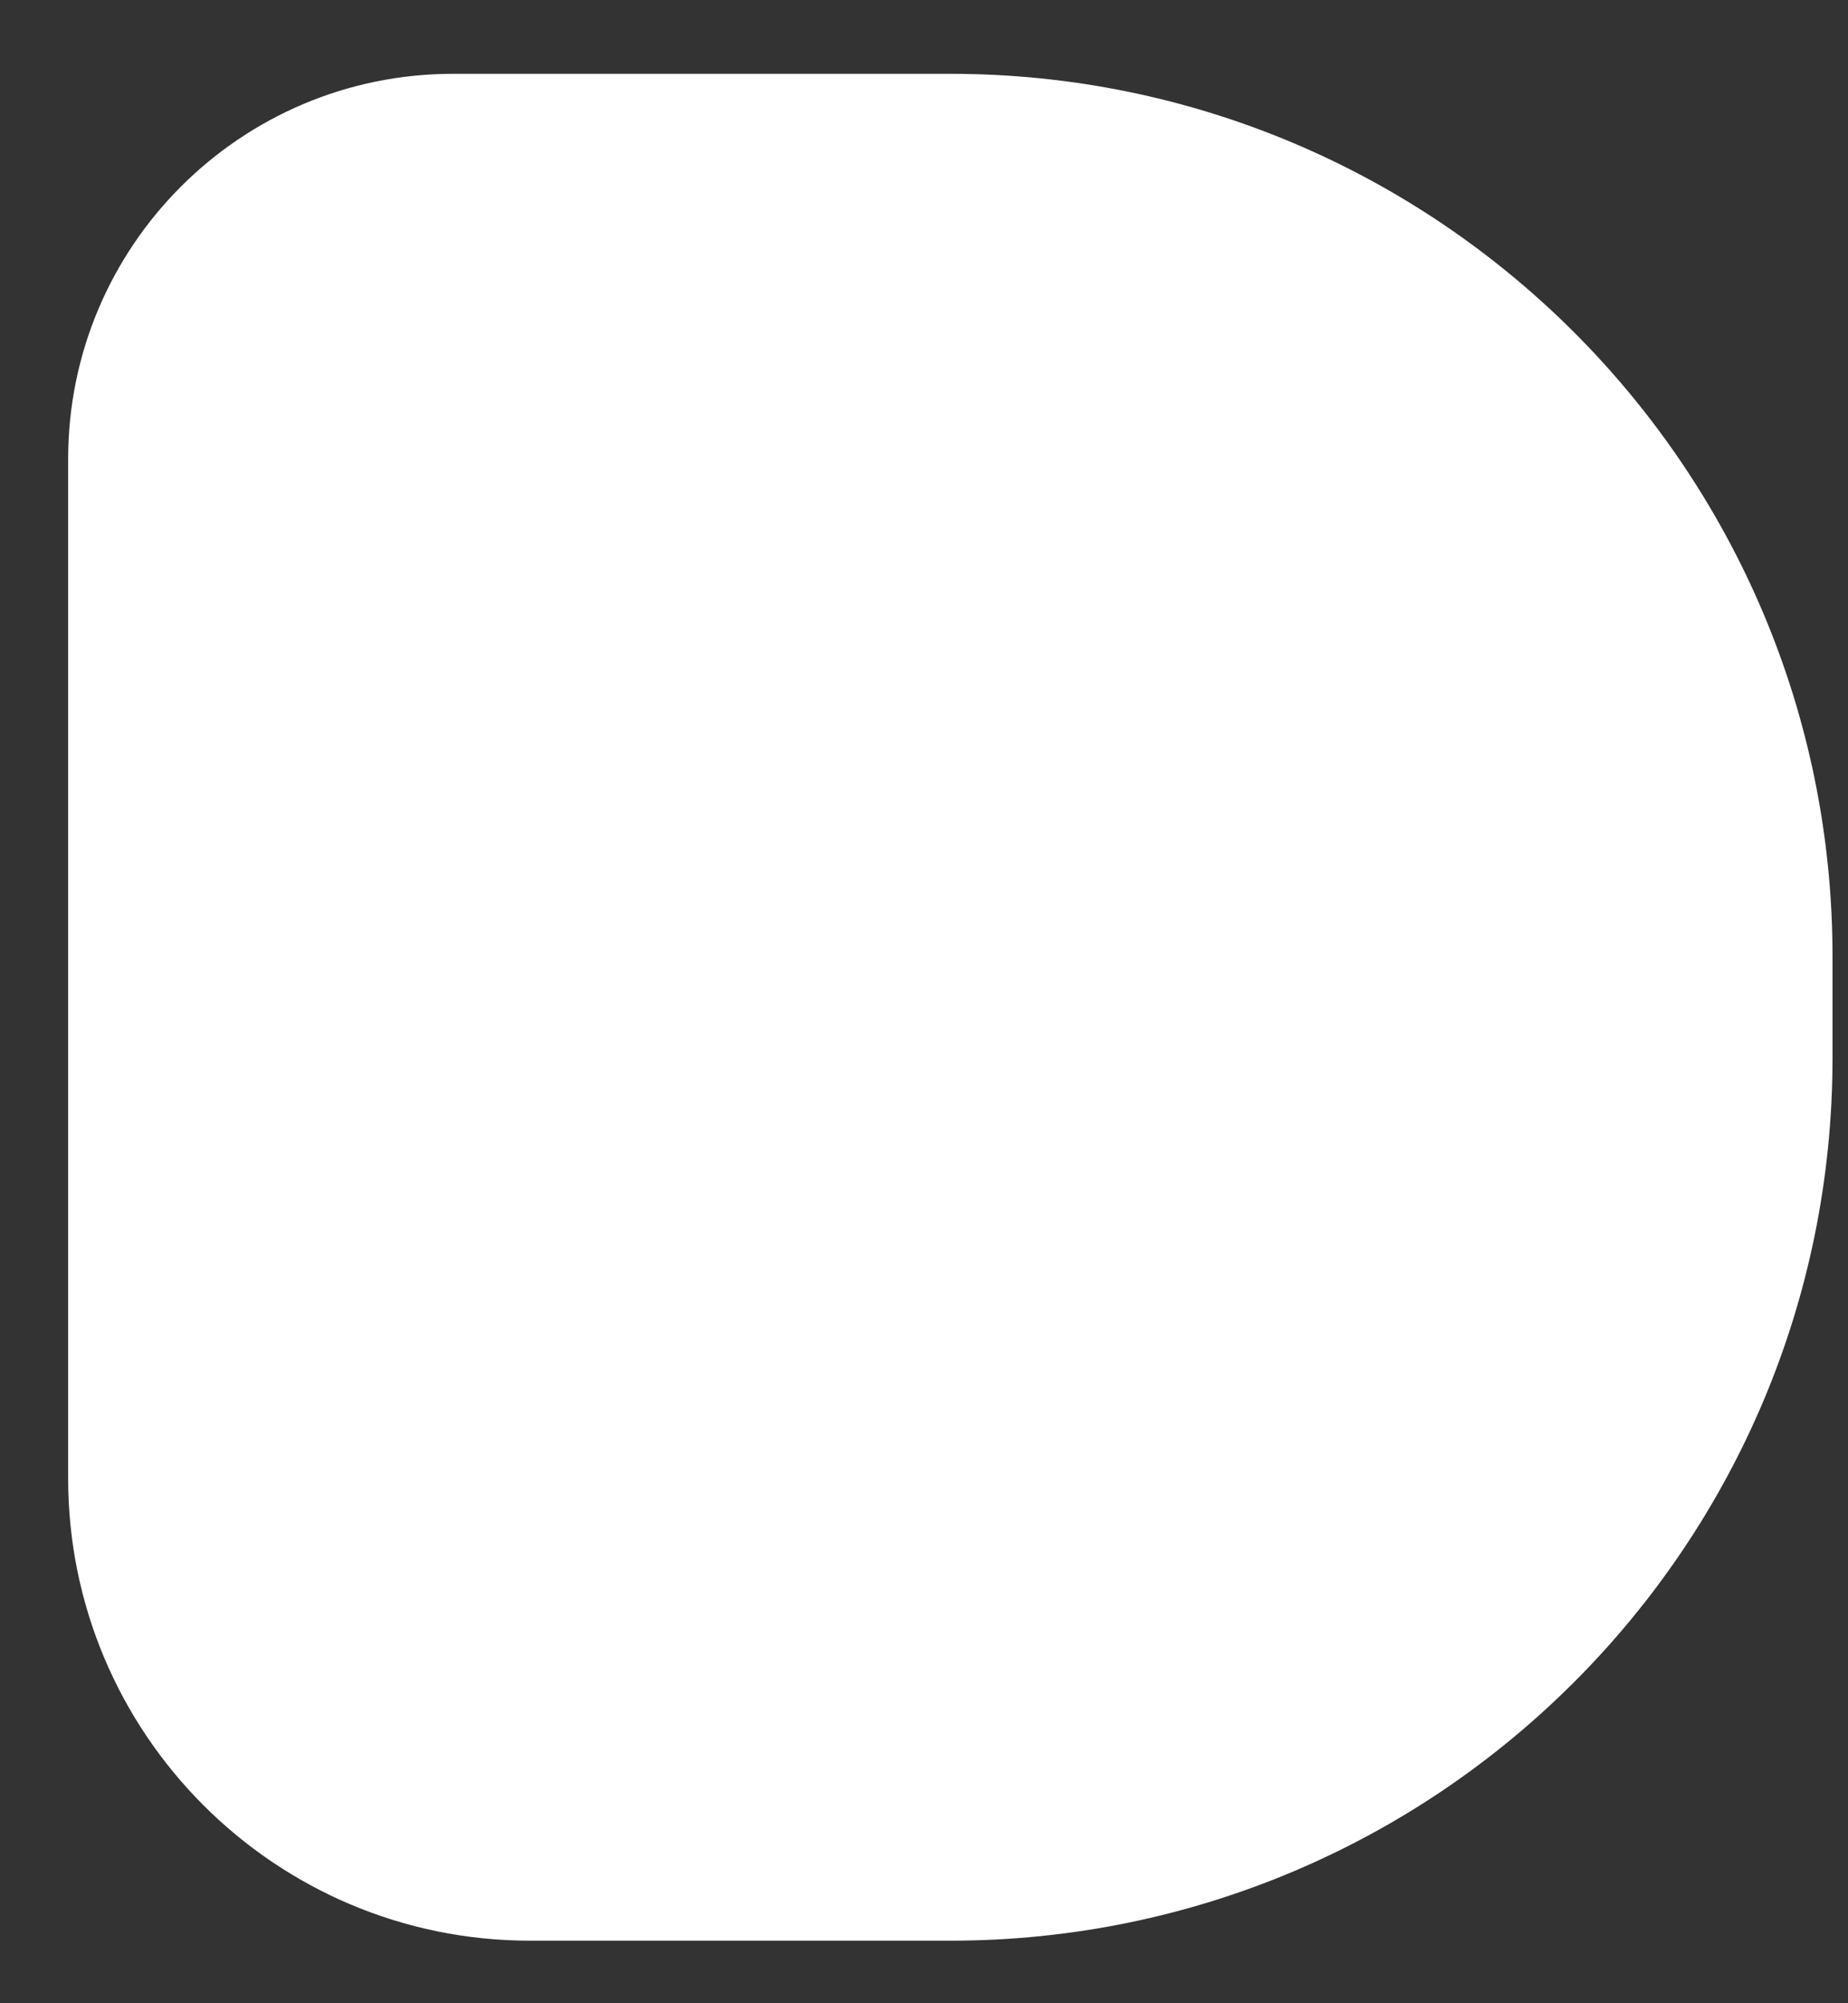 <svg width="24" height="26" viewBox="0 0 24 26" fill="none" xmlns="http://www.w3.org/2000/svg">
<rect x="0" y="0" width="24" height="26" fill="#333333" stroke="none"/>
<path d="M0.885 5.958C0.885 3.196 3.123 0.958 5.885 0.958H12.342C18.669 0.958 23.799 6.087 23.799 12.415V13.73C23.799 20.058 18.669 25.188 12.342 25.188H6.885C3.571 25.188 0.885 22.501 0.885 19.188V5.958Z" fill="white"/>
</svg>
